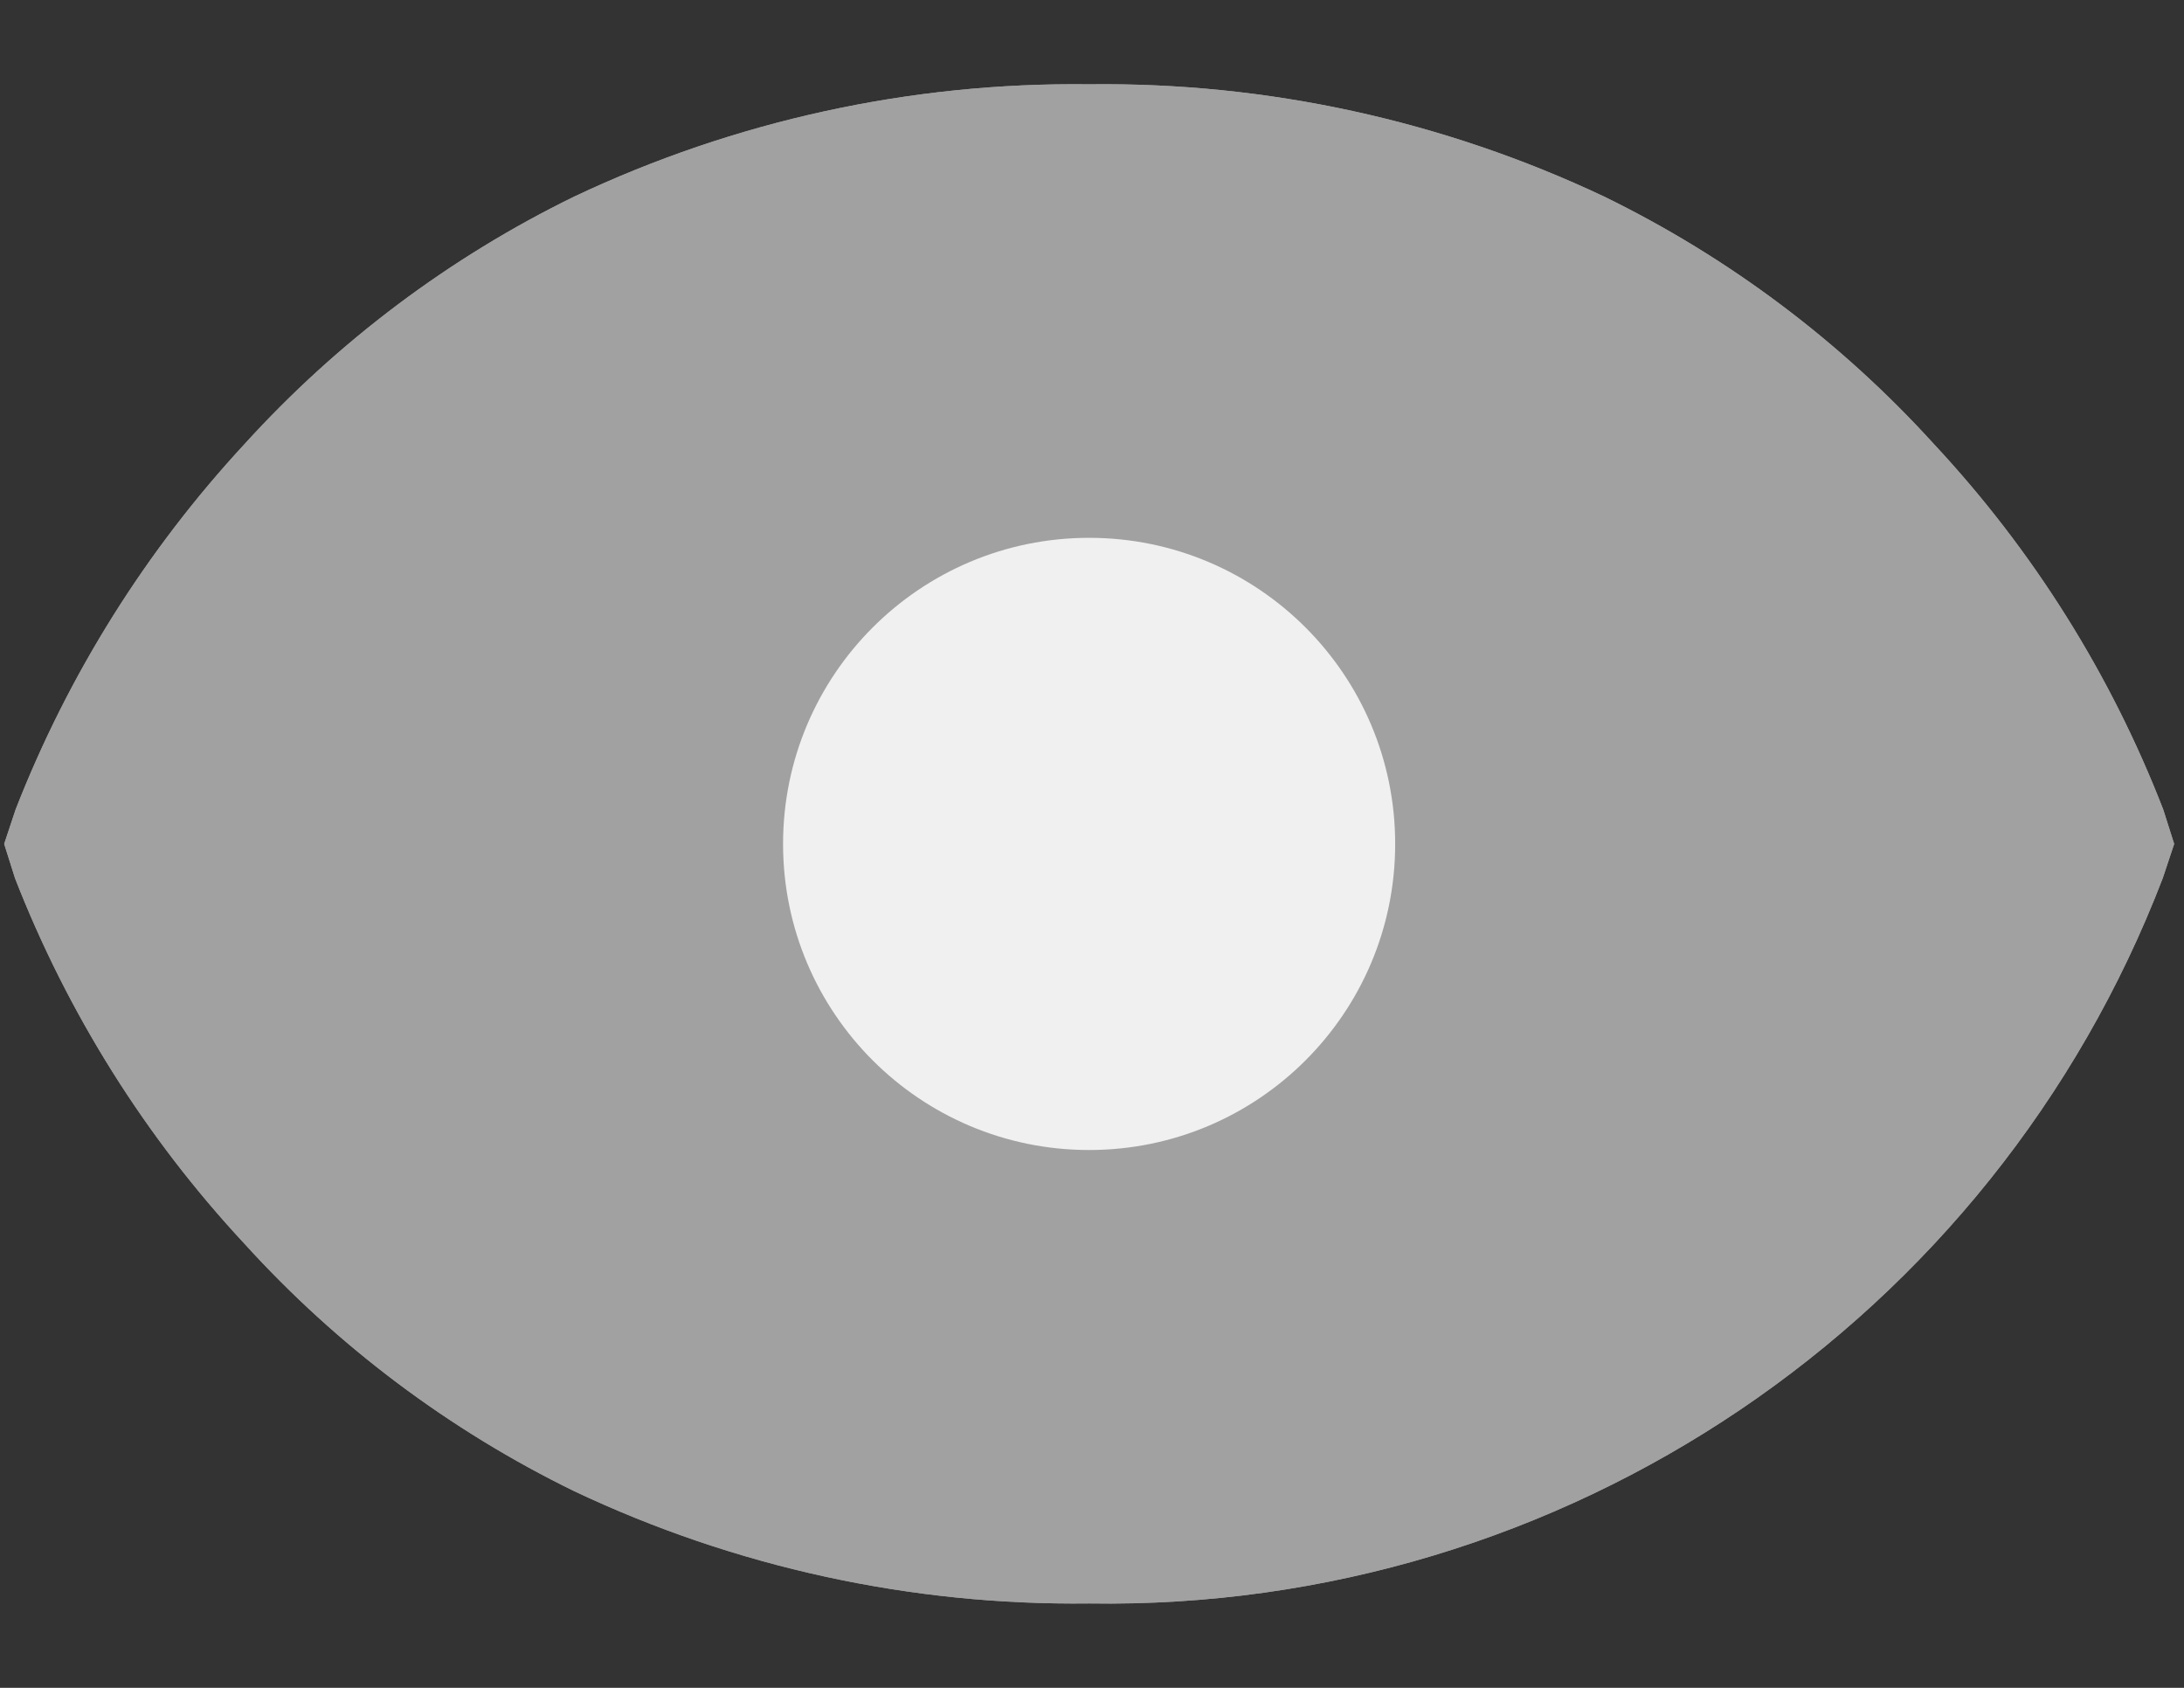 <?xml version="1.0" encoding="UTF-8"?> <svg xmlns="http://www.w3.org/2000/svg" width="22" height="17" viewBox="0 0 22 17" fill="none"><rect x="0" y="0" width="22" height="17" fill="#333333" stroke="none"/> <path d="M10.971 16.15C9.179 16.172 7.405 15.786 5.784 15.019C4.528 14.406 3.4 13.56 2.461 12.525C1.465 11.455 0.682 10.206 0.151 8.845L0.042 8.5L0.157 8.154C0.688 6.794 1.47 5.546 2.462 4.474C3.401 3.44 4.529 2.593 5.784 1.98C7.405 1.214 9.179 0.827 10.971 0.849C12.764 0.827 14.538 1.214 16.159 1.98C17.415 2.593 18.543 3.44 19.482 4.474C20.479 5.543 21.263 6.792 21.791 8.154L21.901 8.5L21.786 8.845C20.072 13.308 15.752 16.226 10.971 16.15ZM10.971 3.035C7.251 2.918 3.836 5.084 2.356 8.5C3.836 11.915 7.251 14.081 10.971 13.964C14.692 14.081 18.107 11.915 19.587 8.5C18.109 5.083 14.693 2.916 10.971 3.035ZM10.971 11.778C9.395 11.789 8.031 10.683 7.715 9.138C7.4 7.593 8.222 6.041 9.677 5.432C11.132 4.824 12.813 5.33 13.691 6.64C14.569 7.95 14.398 9.698 13.283 10.812C12.672 11.43 11.84 11.778 10.971 11.778Z" fill="#A1A1A1"></path> <path d="M10.775 1.999C16.644 1.998 19.458 6.535 20.131 8.803C19.494 10.646 16.729 14.417 10.775 14.757C4.822 15.097 2.199 10.504 1.632 8.165C2.234 6.11 4.906 1.999 10.775 1.999Z" fill="#A1A1A1"></path> <path d="M10.971 16.15C9.179 16.172 7.405 15.786 5.784 15.019C4.528 14.406 3.4 13.56 2.461 12.525C1.465 11.455 0.682 10.206 0.151 8.845L0.042 8.5L0.157 8.154C0.688 6.794 1.47 5.546 2.462 4.474C3.401 3.44 4.529 2.593 5.784 1.98C7.405 1.214 9.179 0.827 10.971 0.849C12.764 0.827 14.538 1.214 16.159 1.98C17.415 2.593 18.543 3.44 19.482 4.474C20.479 5.543 21.263 6.792 21.791 8.154L21.901 8.5L21.786 8.845C20.072 13.308 15.752 16.226 10.971 16.15ZM10.971 3.035C7.251 2.918 3.836 5.084 2.356 8.5C3.836 11.915 7.251 14.081 10.971 13.964C14.692 14.081 18.107 11.915 19.587 8.5C18.109 5.083 14.693 2.916 10.971 3.035ZM10.971 11.778C9.395 11.789 8.031 10.683 7.715 9.138C7.4 7.593 8.222 6.041 9.677 5.432C11.132 4.824 12.813 5.33 13.691 6.64C14.569 7.95 14.398 9.698 13.283 10.812C12.672 11.43 11.84 11.778 10.971 11.778Z" fill="#A1A1A1"></path> <circle cx="10.971" cy="8.5" r="3.083" fill="#F0F0F0"></circle> </svg> 